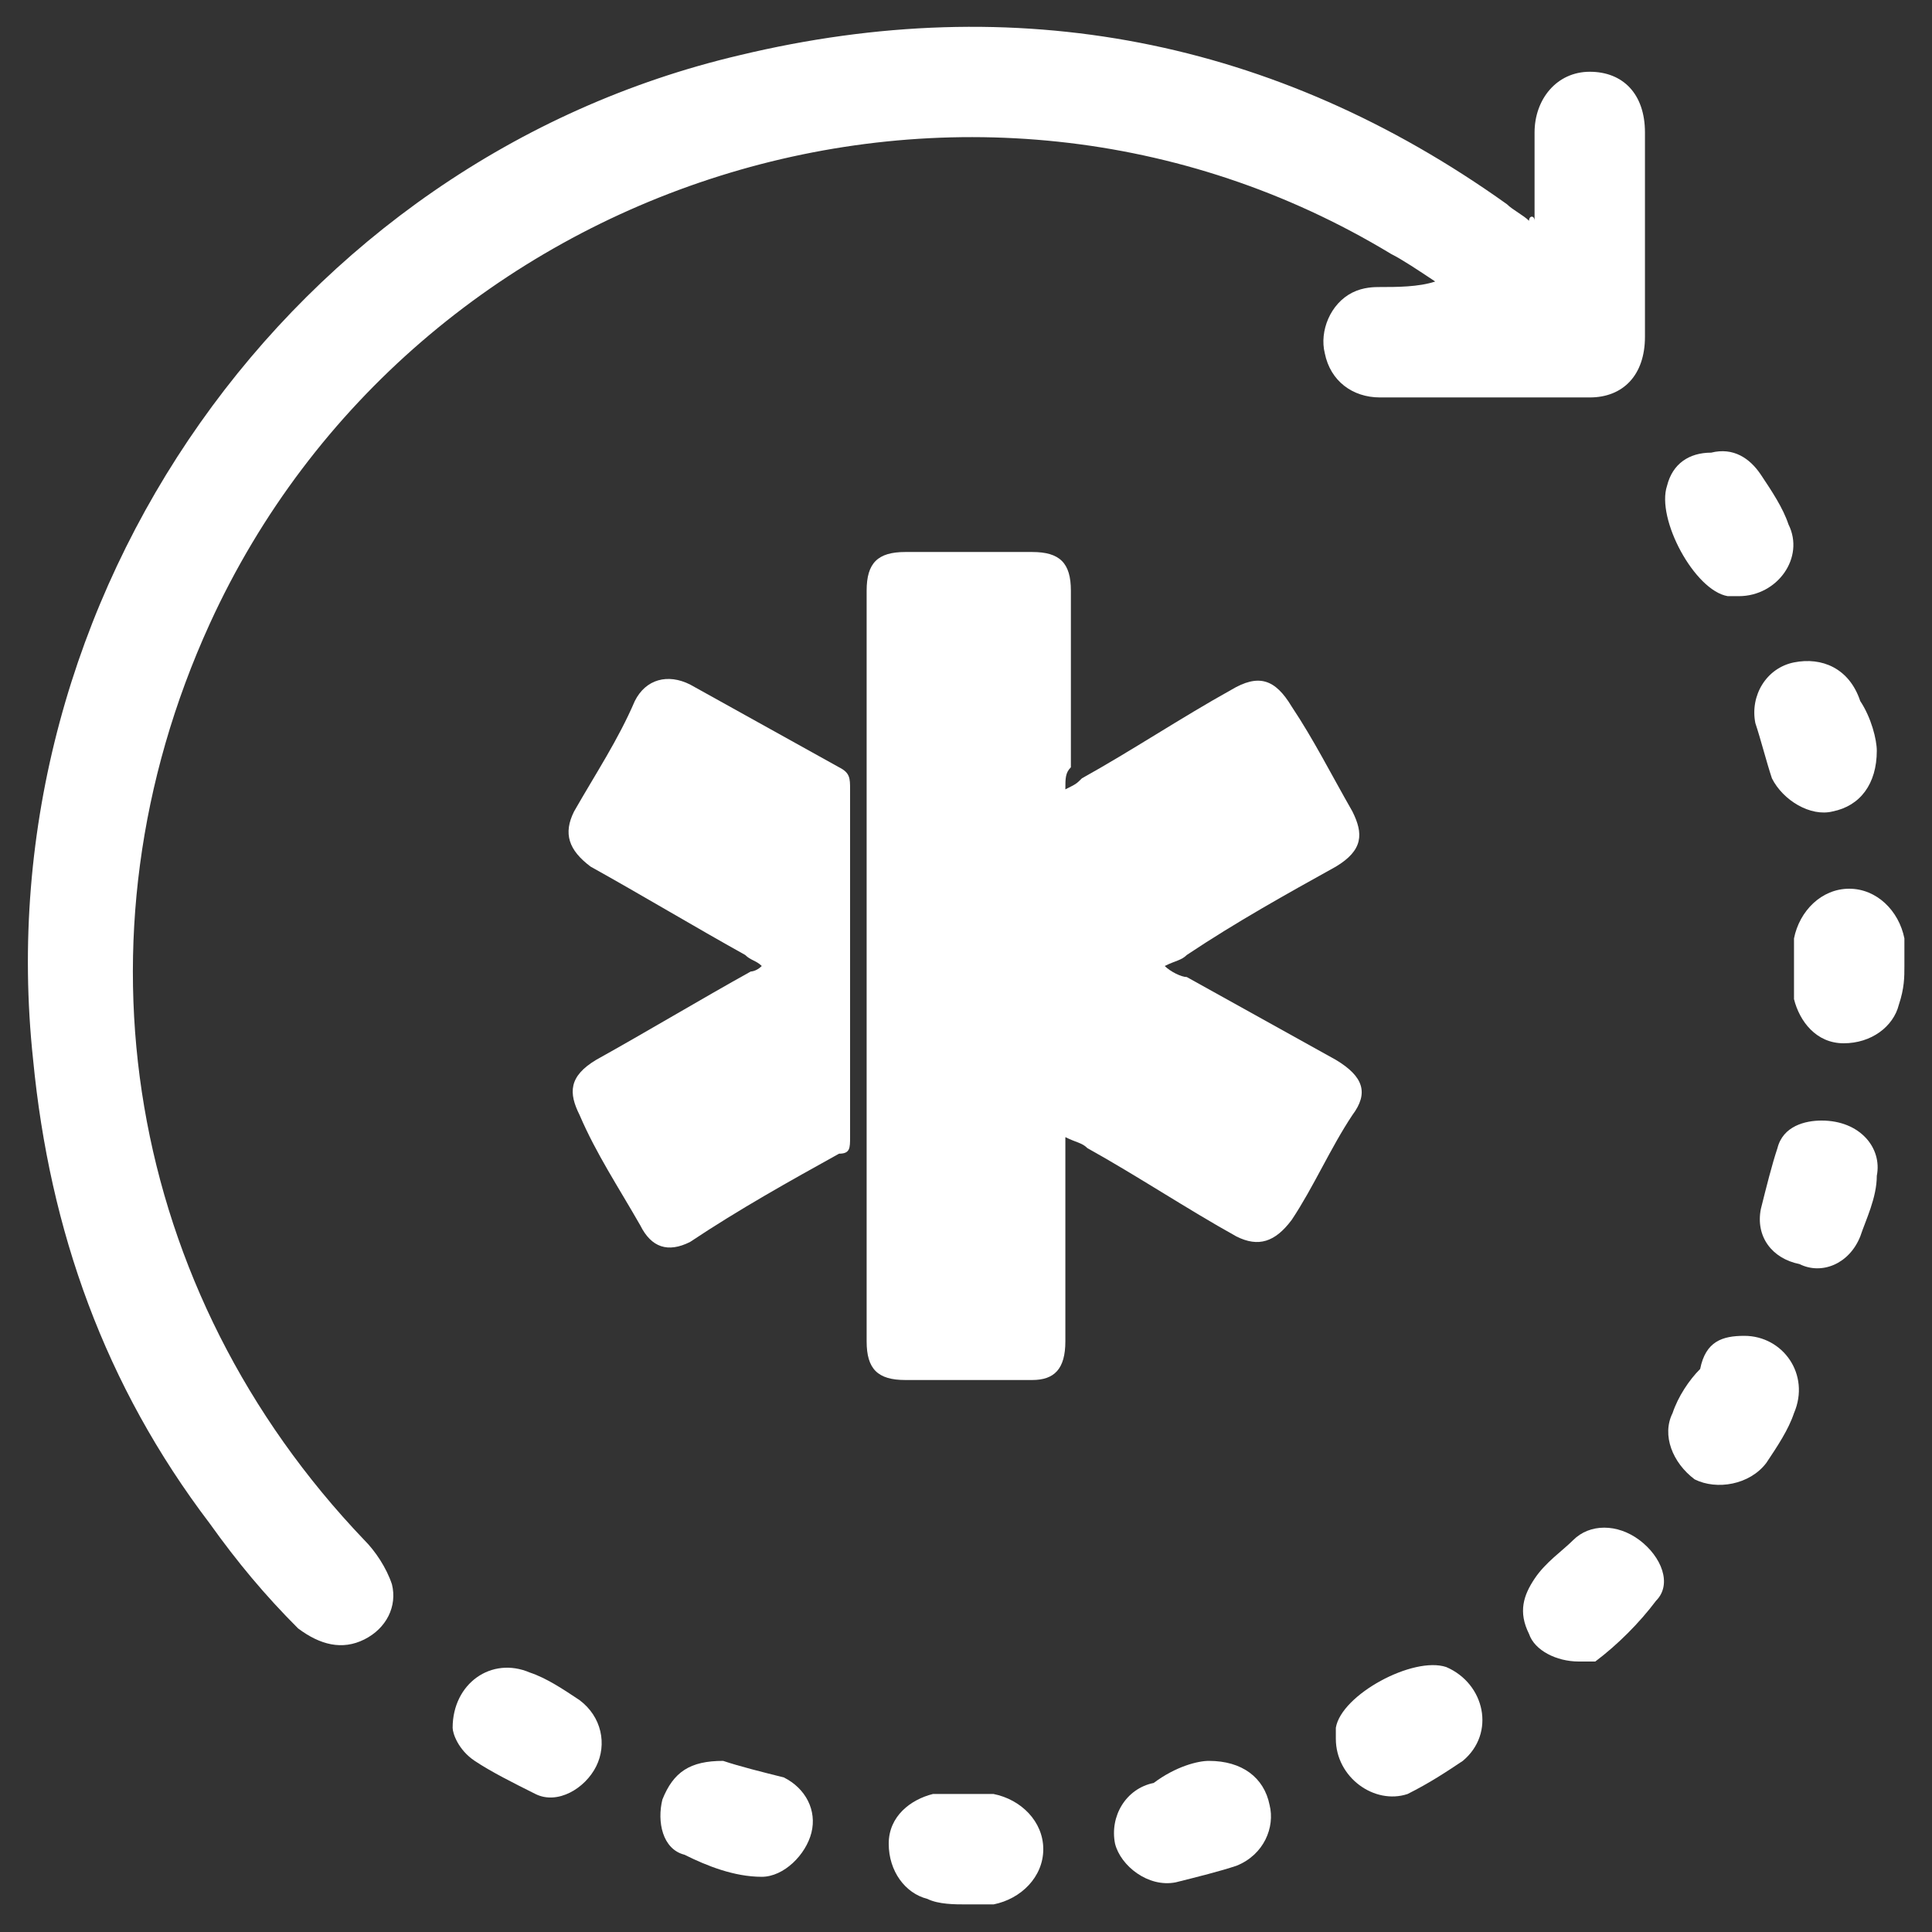 <?xml version="1.0" encoding="utf-8"?>
<!-- Generator: Adobe Illustrator 27.5.0, SVG Export Plug-In . SVG Version: 6.00 Build 0)  -->
<svg version="1.1" id="Capa_1" xmlns="http://www.w3.org/2000/svg" xmlns:xlink="http://www.w3.org/1999/xlink" x="0px" y="0px"
	 viewBox="0 0 35 35" style="enable-background:new 0 0 35 35;" xml:space="preserve">
<rect x="0" y="0" width="35" height="35" fill="#333333" stroke="none"/>
<style type="text/css">
	.st0{fill:#FFFFFF;}
</style>
<g>
	<g>
		<path class="st0" d="M19.3,14.3c0.2-0.1,0.2-0.1,0.3-0.2c0.9-0.5,1.8-1.1,2.7-1.6c0.5-0.3,0.8-0.2,1.1,0.3
			c0.4,0.6,0.7,1.2,1.1,1.9c0.2,0.4,0.2,0.7-0.3,1c-0.9,0.5-1.8,1-2.7,1.6c-0.1,0.1-0.2,0.1-0.4,0.2c0.1,0.1,0.3,0.2,0.4,0.2
			c0.9,0.5,1.8,1,2.7,1.5c0.5,0.3,0.6,0.6,0.3,1c-0.4,0.6-0.7,1.3-1.1,1.9c-0.3,0.4-0.6,0.5-1,0.3c-0.9-0.5-1.8-1.1-2.7-1.6
			c-0.1-0.1-0.2-0.1-0.4-0.2c0,0.2,0,0.3,0,0.4c0,1.1,0,2.2,0,3.3c0,0.5-0.2,0.7-0.6,0.7c-0.8,0-1.5,0-2.3,0c-0.5,0-0.7-0.2-0.7-0.7
			c0-4.5,0-9.1,0-13.6c0-0.5,0.2-0.7,0.7-0.7c0.8,0,1.5,0,2.3,0c0.5,0,0.7,0.2,0.7,0.7c0,1.1,0,2.1,0,3.2
			C19.3,14,19.3,14.1,19.3,14.3z"/>
		<path class="st0" d="M13.8,17.5c-0.1-0.1-0.2-0.1-0.3-0.2c-0.9-0.5-1.9-1.1-2.8-1.6c-0.4-0.3-0.5-0.6-0.3-1c0.4-0.7,0.8-1.3,1.1-2
			c0.2-0.4,0.6-0.5,1-0.3c0.9,0.5,1.8,1,2.7,1.5c0.2,0.1,0.2,0.2,0.2,0.4c0,2.1,0,4.2,0,6.3c0,0.2,0,0.3-0.2,0.3
			c-0.9,0.5-1.8,1-2.7,1.6c-0.4,0.2-0.7,0.1-0.9-0.3c-0.4-0.7-0.8-1.3-1.1-2c-0.2-0.4-0.2-0.7,0.3-1c0.9-0.5,1.9-1.1,2.8-1.6
			C13.6,17.6,13.7,17.6,13.8,17.5z"/>
	</g>
	<g id="_x30_KdI9D_00000057869225744746524750000012871681586488927616_">
		<g>
			<g>
				<path class="st0" d="M27.8,4c0-0.6,0-1.1,0-1.6c0-0.6,0.4-1.1,1-1.1c0.6,0,1,0.4,1,1.1c0,1.2,0,2.5,0,3.7c0,0.7-0.4,1.1-1,1.1
					c-1.3,0-2.6,0-3.8,0c-0.5,0-0.9-0.3-1-0.8c-0.1-0.4,0.1-0.9,0.5-1.1c0.2-0.1,0.4-0.1,0.5-0.1c0.3,0,0.7,0,1-0.1
					c-0.3-0.2-0.6-0.4-0.8-0.5C17.6,0,7.5,3.2,3.8,11.3c-2.6,5.7-1.5,12.1,2.8,16.6c0.2,0.2,0.4,0.5,0.5,0.8c0.1,0.4-0.1,0.8-0.5,1
					c-0.4,0.2-0.8,0.1-1.2-0.2c-0.6-0.6-1.1-1.2-1.6-1.9c-1.9-2.5-2.9-5.3-3.2-8.4C-0.3,10.8,5.3,2.9,13.4,1c5-1.2,9.7-0.3,13.9,2.7
					c0.1,0.1,0.3,0.2,0.4,0.3C27.7,3.9,27.8,3.9,27.8,4z"/>
				<path class="st0" d="M34.5,17.5c0,0.2,0,0.4-0.1,0.7c-0.1,0.4-0.5,0.7-1,0.7c-0.5,0-0.8-0.4-0.9-0.8c0-0.4,0-0.7,0-1.1
					c0.1-0.5,0.5-0.9,1-0.9c0.5,0,0.9,0.4,1,0.9C34.5,17.2,34.5,17.3,34.5,17.5C34.5,17.5,34.5,17.5,34.5,17.5z"/>
				<path class="st0" d="M17.5,34.5c-0.2,0-0.5,0-0.7-0.1c-0.4-0.1-0.7-0.5-0.7-1c0-0.5,0.4-0.8,0.8-0.9c0.4,0,0.7,0,1.1,0
					c0.5,0.1,0.9,0.5,0.9,1c0,0.5-0.4,0.9-0.9,1C17.8,34.5,17.6,34.5,17.5,34.5C17.5,34.5,17.5,34.5,17.5,34.5z"/>
				<path class="st0" d="M31.5,10.8c0,0-0.1,0-0.2,0c-0.6-0.1-1.3-1.4-1.1-2c0.1-0.4,0.4-0.6,0.8-0.6c0.4-0.1,0.7,0.1,0.9,0.4
					c0.2,0.3,0.4,0.6,0.5,0.9C32.7,10.1,32.2,10.8,31.5,10.8z"/>
				<path class="st0" d="M24.2,31.5c0,0,0-0.1,0-0.2c0.1-0.6,1.4-1.3,2-1.1c0.7,0.3,0.9,1.2,0.3,1.7c-0.3,0.2-0.6,0.4-1,0.6
					C24.9,32.7,24.2,32.2,24.2,31.5z"/>
				<path class="st0" d="M33,20.3c0.7,0,1.1,0.5,1,1c0,0.4-0.2,0.8-0.3,1.1c-0.2,0.5-0.7,0.7-1.1,0.5c-0.5-0.1-0.8-0.5-0.7-1
					c0.1-0.4,0.2-0.8,0.3-1.1C32.3,20.4,32.7,20.3,33,20.3z"/>
				<path class="st0" d="M31.6,24.2c0.7,0,1.2,0.7,0.9,1.4c-0.1,0.3-0.3,0.6-0.5,0.9c-0.3,0.4-0.9,0.5-1.3,0.3
					c-0.4-0.3-0.6-0.8-0.4-1.2c0.1-0.3,0.3-0.6,0.5-0.8C30.9,24.3,31.2,24.2,31.6,24.2z"/>
				<path class="st0" d="M21.9,31.9c0.6,0,1,0.3,1.1,0.8c0.1,0.4-0.1,0.9-0.6,1.1c-0.3,0.1-0.7,0.2-1.1,0.3c-0.5,0.1-1-0.3-1.1-0.7
					c-0.1-0.5,0.2-1,0.7-1.1C21.3,32,21.7,31.9,21.9,31.9z"/>
				<path class="st0" d="M34,13.6c0,0.6-0.3,1-0.8,1.1c-0.4,0.1-0.9-0.2-1.1-0.6c-0.1-0.3-0.2-0.7-0.3-1c-0.1-0.5,0.2-1,0.7-1.1
					c0.5-0.1,1,0.1,1.2,0.7C33.9,13,34,13.4,34,13.6z"/>
				<path class="st0" d="M8.2,31.3c0-0.8,0.7-1.3,1.4-1c0.3,0.1,0.6,0.3,0.9,0.5c0.4,0.3,0.5,0.8,0.3,1.2c-0.2,0.4-0.7,0.7-1.1,0.5
					c-0.4-0.2-0.8-0.4-1.1-0.6C8.3,31.7,8.2,31.4,8.2,31.3z"/>
				<path class="st0" d="M13.1,31.9c0.3,0.1,0.7,0.2,1.1,0.3c0.4,0.2,0.6,0.6,0.5,1c-0.1,0.4-0.5,0.8-0.9,0.8c-0.5,0-1-0.2-1.4-0.4
					C12,33.5,11.9,33,12,32.6C12.2,32.1,12.5,31.9,13.1,31.9z"/>
				<path class="st0" d="M28.6,30.1c-0.4,0-0.8-0.2-0.9-0.5c-0.2-0.4-0.1-0.7,0.1-1c0.2-0.3,0.5-0.5,0.7-0.7c0.3-0.3,0.8-0.3,1.2,0
					c0.4,0.3,0.6,0.8,0.3,1.1c-0.3,0.4-0.7,0.8-1.1,1.1C28.8,30.1,28.7,30.1,28.6,30.1z"/>
			</g>
		</g>
	</g>
</g>
</svg>
